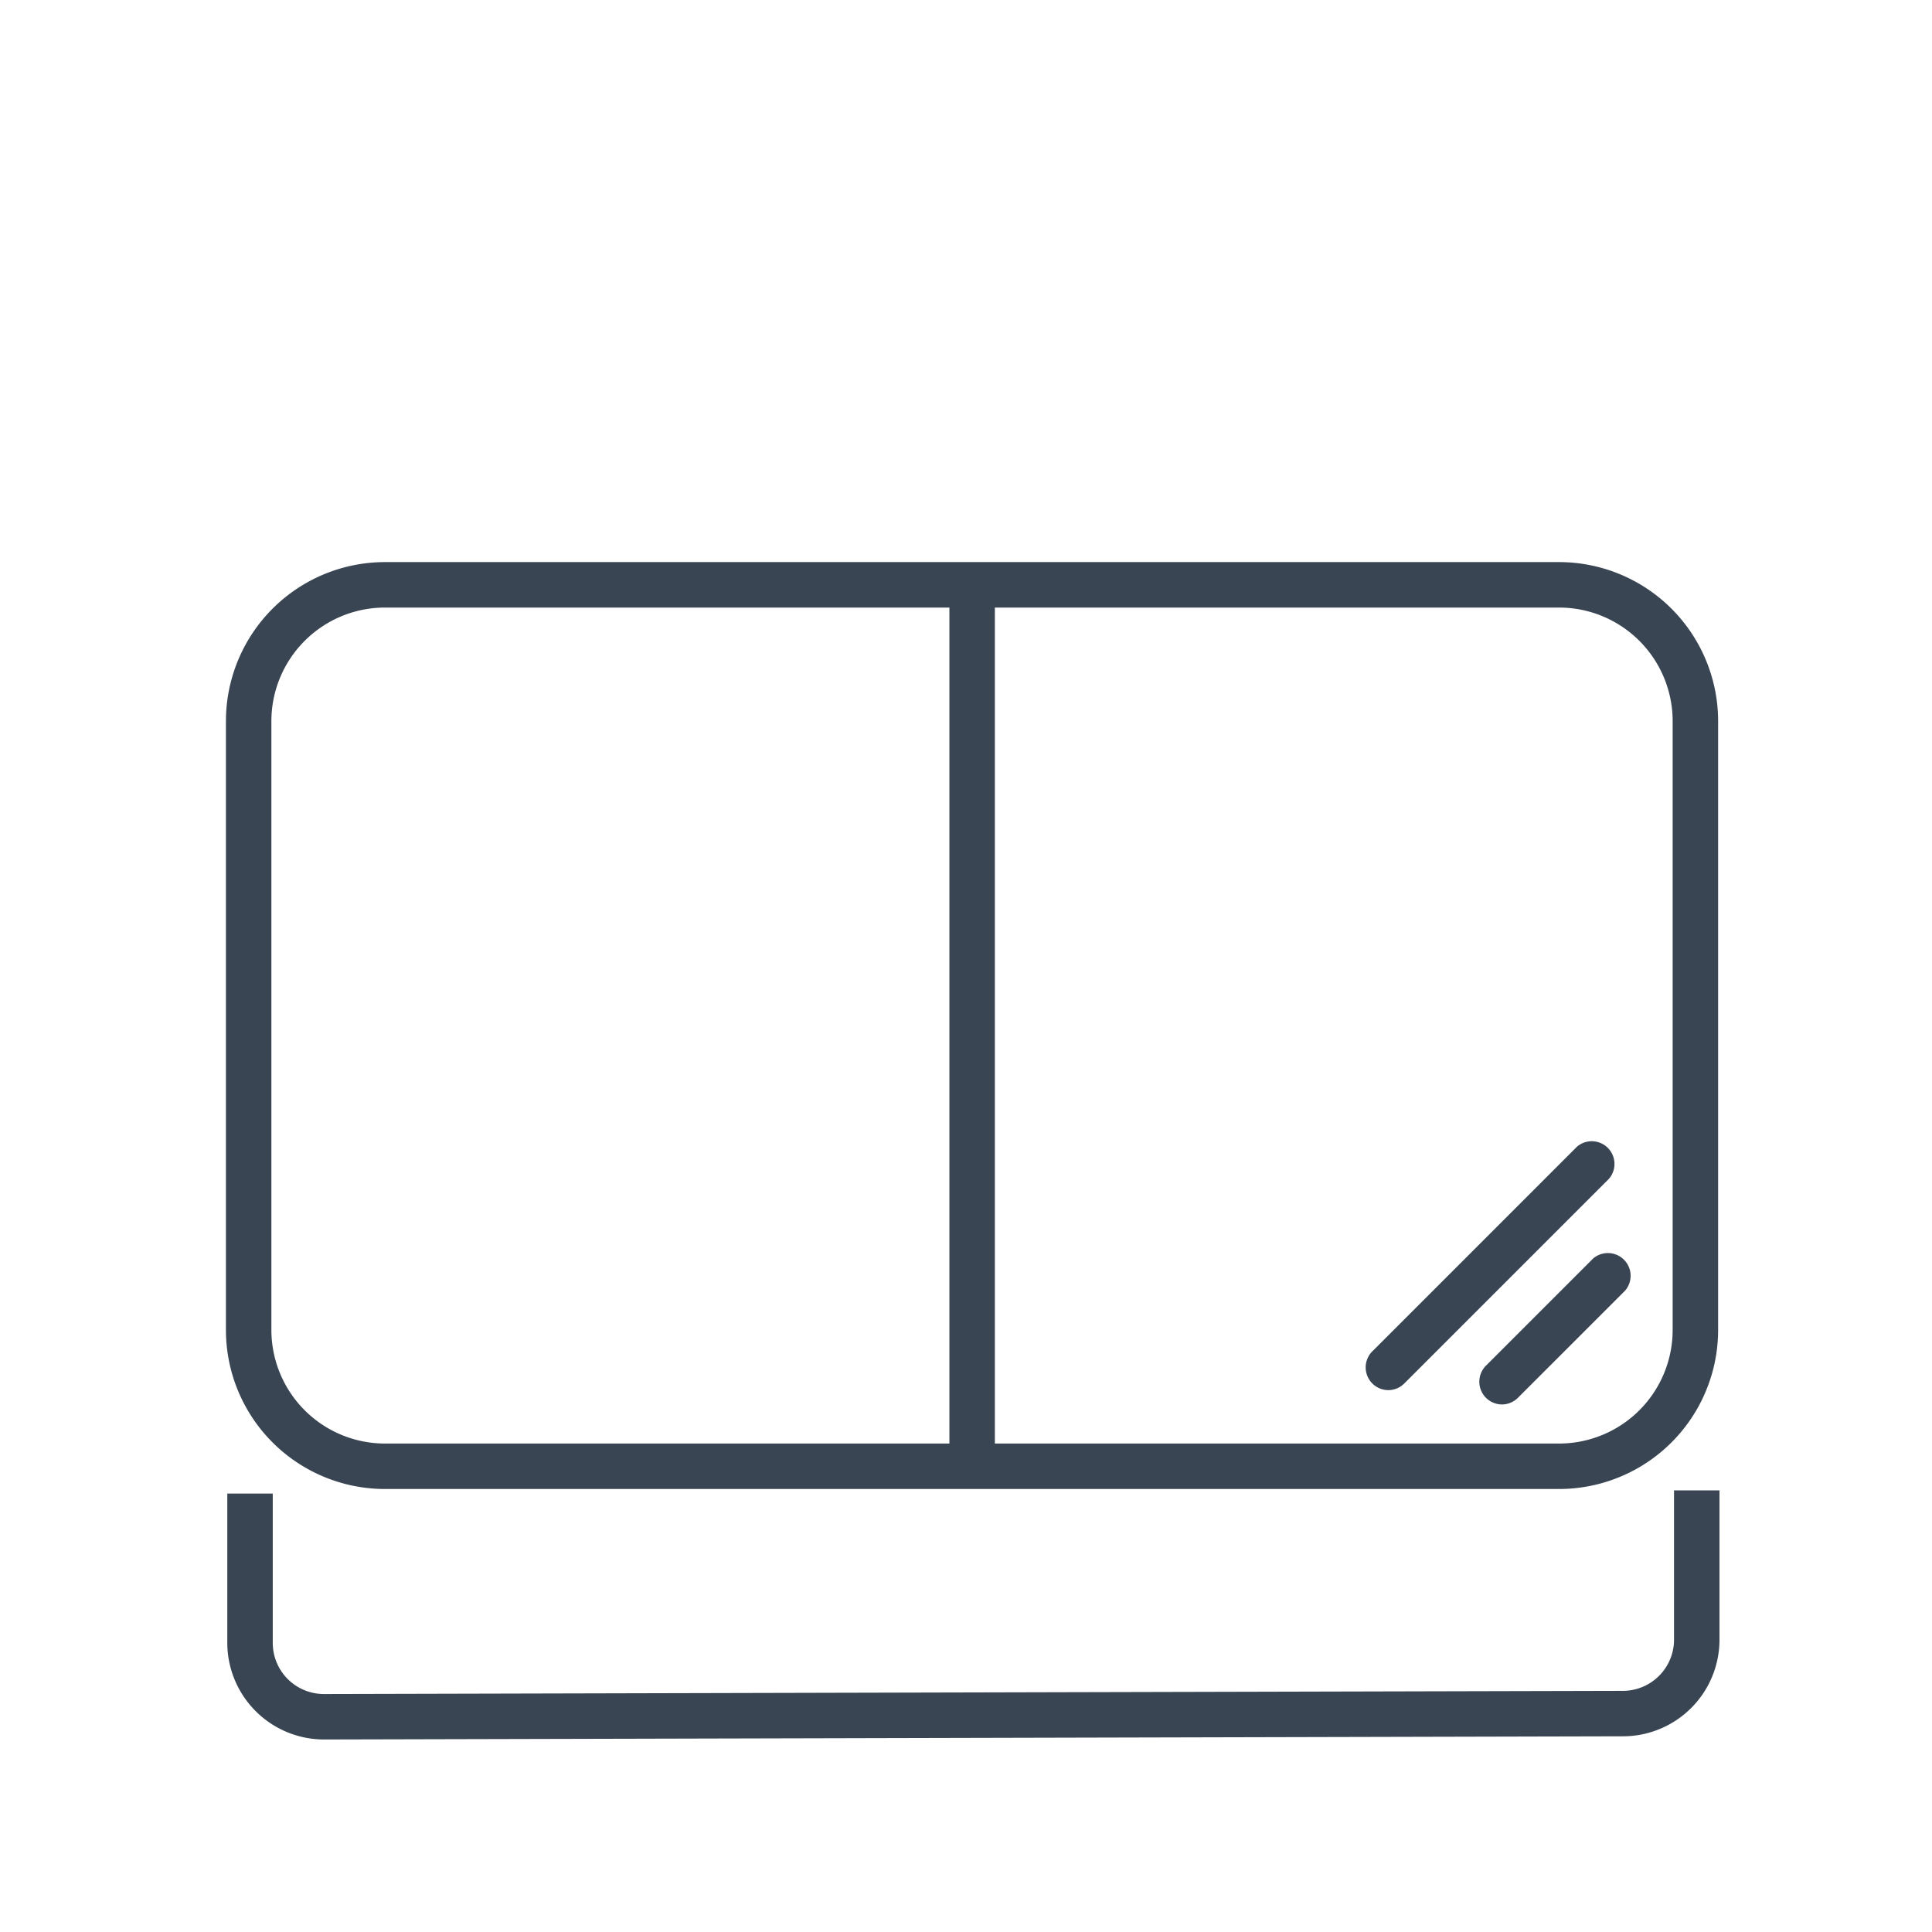 <svg xmlns="http://www.w3.org/2000/svg" viewBox="0 0 85 85" class="img-fluid replaced-svg"><defs><style>.a{fill:#394553;}</style></defs><title>Spiegelschränke</title><path class="a" d="M14.29,76.53A4.26,4.26,0,0,1,10,72.28V65.71h2v6.57a2.25,2.25,0,0,0,2.25,2.25l57.15-.14a2.25,2.25,0,0,0,2.25-2.25V65.57h2v6.57a4.25,4.25,0,0,1-4.25,4.25Z"/><path class="a" d="M68.59,65.51H16.94a7,7,0,0,1-7-7V31.73a7,7,0,0,1,7-7H68.59a7,7,0,0,1,7,7V58.51A7,7,0,0,1,68.59,65.51ZM16.94,26.73a5,5,0,0,0-5,5V58.51a5,5,0,0,0,5,5H68.59a5,5,0,0,0,5-5V31.73a5,5,0,0,0-5-5Z"/><path class="a" d="M42.77,64.5a1,1,0,0,1-1-1V26.77a1,1,0,1,1,2,0V63.49A1,1,0,0,1,42.77,64.5Z"/><path class="a" d="M66.09,61.79a1,1,0,0,1-.71-1.71l4.71-4.71a1,1,0,0,1,1.41,1.41l-4.71,4.71A1,1,0,0,1,66.09,61.79Z"/><path class="a" d="M61.09,61.16a1,1,0,0,1-.71-1.71l9-9a1,1,0,0,1,1.41,1.41l-9,9A1,1,0,0,1,61.09,61.16Z"/></svg>